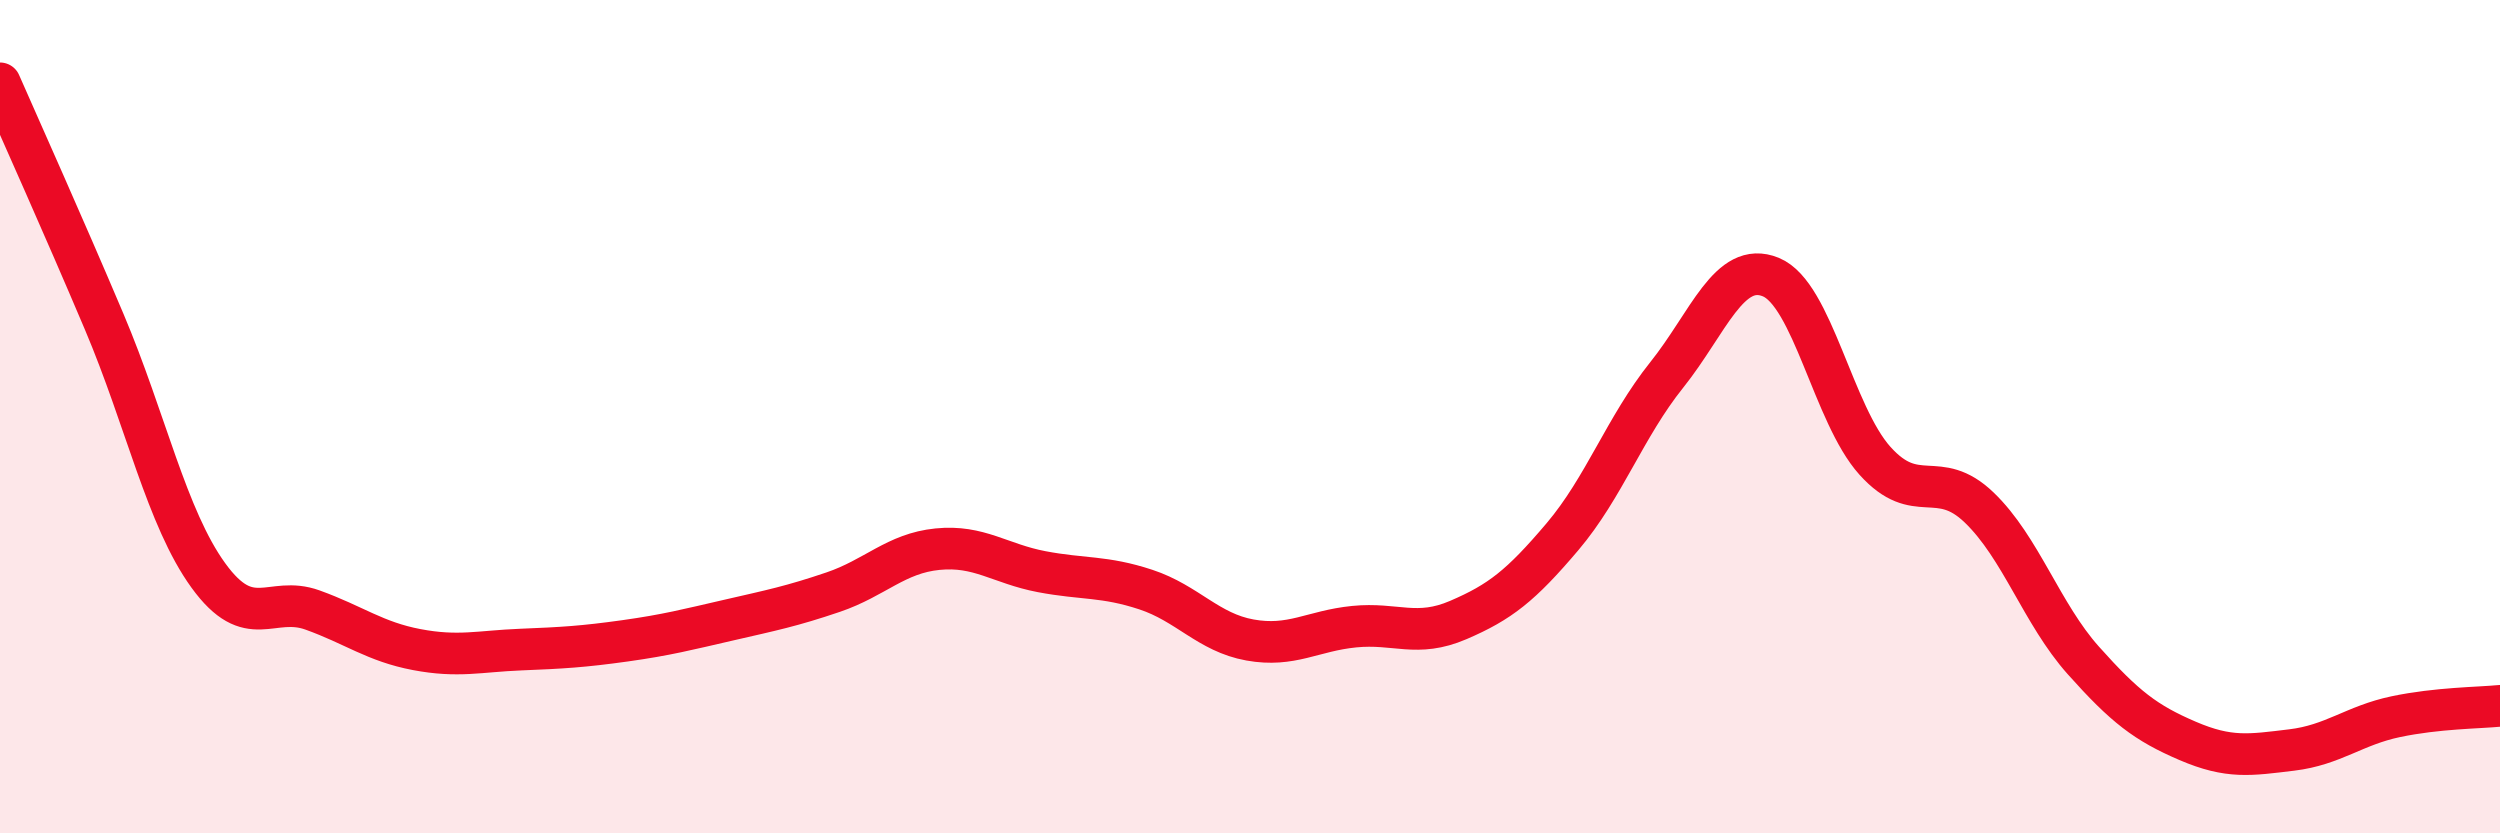 
    <svg width="60" height="20" viewBox="0 0 60 20" xmlns="http://www.w3.org/2000/svg">
      <path
        d="M 0,2 C 0.5,3.14 1.5,5.36 2.5,7.72 C 3.5,10.08 4,12.43 5,13.81 C 6,15.19 6.5,14.28 7.5,14.64 C 8.5,15 9,15.4 10,15.59 C 11,15.78 11.5,15.63 12.5,15.59 C 13.5,15.55 14,15.52 15,15.38 C 16,15.24 16.5,15.11 17.5,14.88 C 18.5,14.65 19,14.55 20,14.21 C 21,13.87 21.5,13.28 22.5,13.18 C 23.5,13.08 24,13.53 25,13.72 C 26,13.91 26.5,13.82 27.5,14.15 C 28.5,14.48 29,15.18 30,15.36 C 31,15.54 31.5,15.14 32.5,15.04 C 33.5,14.94 34,15.31 35,14.88 C 36,14.45 36.5,14.06 37.5,12.88 C 38.5,11.7 39,10.25 40,9 C 41,7.75 41.5,6.24 42.5,6.65 C 43.5,7.06 44,9.95 45,11.06 C 46,12.17 46.5,11.22 47.5,12.18 C 48.5,13.14 49,14.73 50,15.85 C 51,16.97 51.5,17.35 52.5,17.78 C 53.5,18.21 54,18.12 55,18 C 56,17.88 56.5,17.41 57.5,17.2 C 58.5,16.99 59.5,16.99 60,16.94L60 20L0 20Z"
        fill="#EB0A25"
        opacity="0.1"
        stroke-linecap="round"
        stroke-linejoin="round"
      />
      <path
        d="M 0,2 C 0.5,3.14 1.5,5.36 2.5,7.72 C 3.5,10.08 4,12.43 5,13.81 C 6,15.19 6.5,14.28 7.5,14.64 C 8.5,15 9,15.4 10,15.59 C 11,15.78 11.5,15.63 12.5,15.59 C 13.5,15.55 14,15.52 15,15.38 C 16,15.24 16.5,15.11 17.5,14.88 C 18.5,14.65 19,14.55 20,14.21 C 21,13.87 21.5,13.28 22.5,13.18 C 23.5,13.08 24,13.53 25,13.72 C 26,13.91 26.5,13.82 27.5,14.15 C 28.5,14.48 29,15.18 30,15.36 C 31,15.54 31.5,15.14 32.5,15.04 C 33.5,14.94 34,15.31 35,14.88 C 36,14.45 36.5,14.06 37.5,12.88 C 38.5,11.7 39,10.25 40,9 C 41,7.75 41.5,6.24 42.5,6.65 C 43.5,7.06 44,9.95 45,11.06 C 46,12.17 46.5,11.22 47.5,12.18 C 48.5,13.14 49,14.73 50,15.85 C 51,16.97 51.5,17.35 52.5,17.78 C 53.5,18.21 54,18.12 55,18 C 56,17.88 56.5,17.41 57.5,17.2 C 58.5,16.99 59.5,16.99 60,16.94"
        stroke="#EB0A25"
        stroke-width="1"
        fill="none"
        stroke-linecap="round"
        stroke-linejoin="round"
      />
    </svg>
  